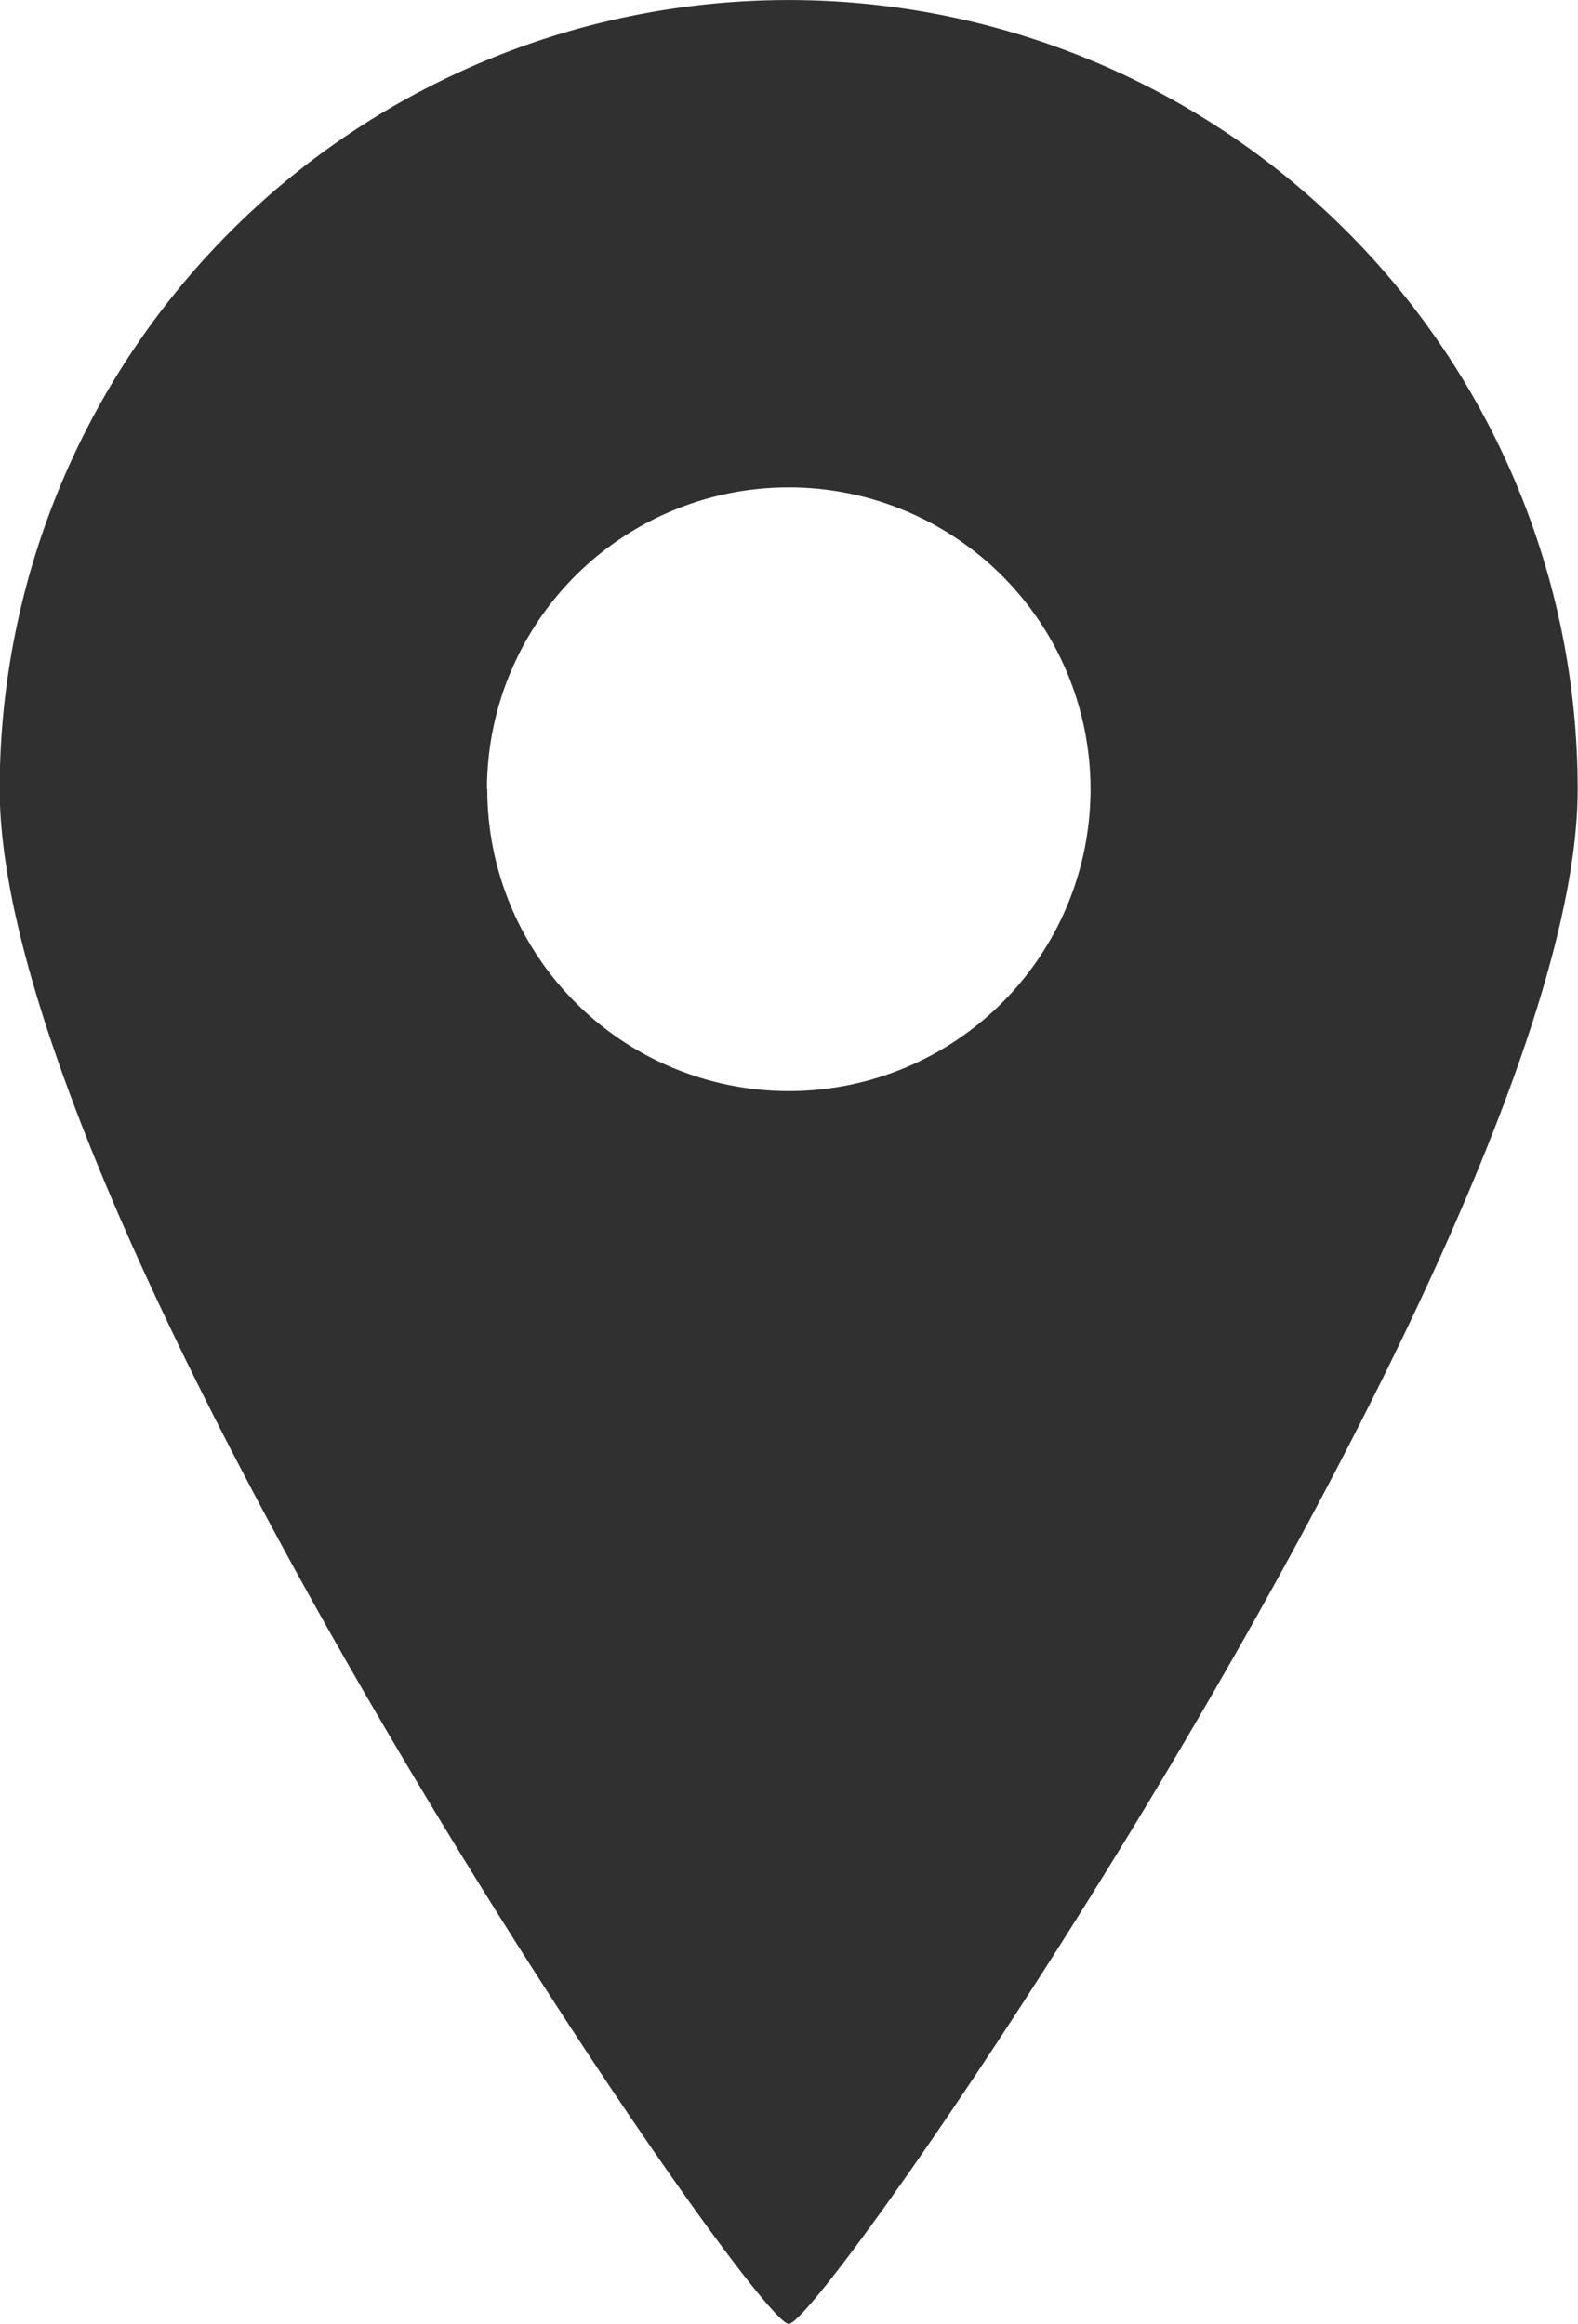 <svg xmlns="http://www.w3.org/2000/svg" width="14.939" height="21.995" viewBox="0 0 14.939 21.995">
  <path id="Path_48284" data-name="Path 48284" d="M358.5,8490.193c.355,0,7.469-10.4,7.469-14.525a7.469,7.469,0,1,0-14.939,0C351.033,8479.794,358.147,8490.193,358.5,8490.193Zm-2.857-14.525a2.857,2.857,0,1,1,2.857,2.857A2.857,2.857,0,0,1,355.646,8475.668Z" transform="translate(-351.033 -8468.198)" fill="#303030"/>
</svg>
